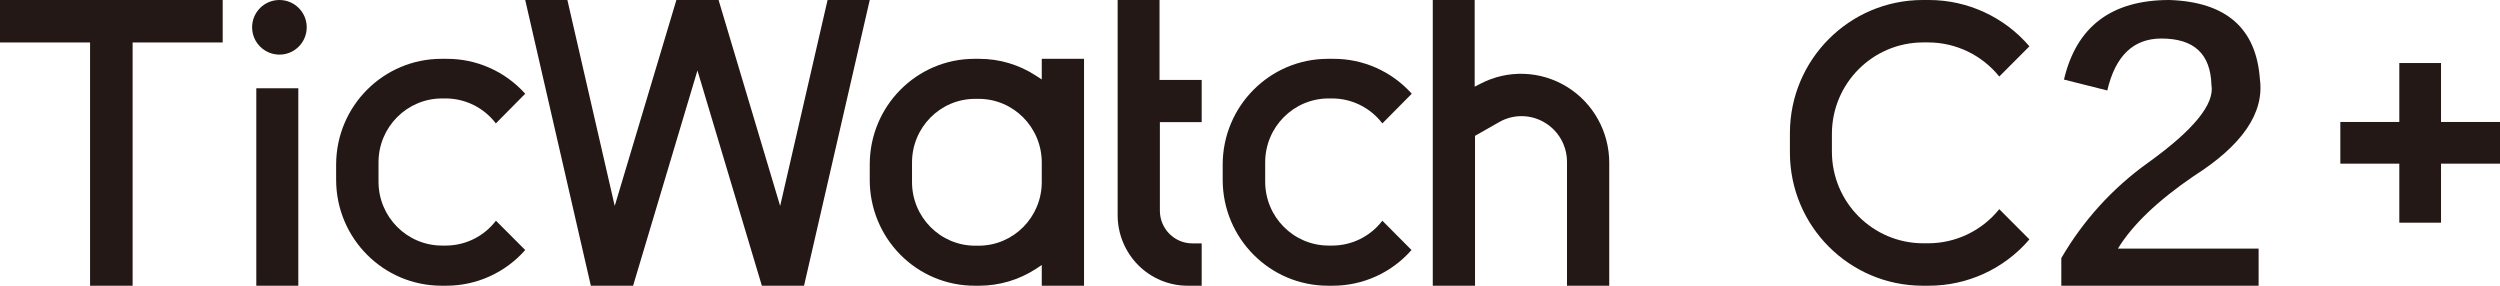 <?xml version="1.0" encoding="UTF-8"?>
<svg width="595px" height="68px" viewBox="0 0 595 68" version="1.1" xmlns="http://www.w3.org/2000/svg" xmlns:xlink="http://www.w3.org/1999/xlink">
    <!-- Generator: Sketch 54.1 (76490) - https://sketchapp.com -->
    <title>C2+LOGO-XIXI copy</title>
    <desc>Created with Sketch.</desc>
    <g id="Page-1" stroke="none" stroke-width="1" fill="none" fill-rule="evenodd">
        <g id="C2+-web" transform="translate(-267, -386)" fill="#231815" fill-rule="nonzero">
            <g id="2" transform="translate(-2, 122)">
                <g id="Group-29" transform="translate(2, 0)">
                    <g id="1">
                        <g id="C2+LOGO-XIXI-copy" transform="translate(267, 264)">
                            <path d="M459.065,8.17432657e-07 L457.584,8.17432657e-07 C440.15,0.023 426.023,14.18 426,31.651 L426,36.287 C425.989,53.782 440.126,67.977 457.584,68 L459.065,68 C468.267,68.002 477.01,63.975 483,56.976 L475.824,49.784 C471.706,54.903 465.503,57.886 458.942,57.903 L457.708,57.903 C445.725,57.88 436.016,48.151 435.994,36.143 L435.994,31.836 C436.016,19.831 445.728,10.108 457.708,10.097 L458.942,10.097 C465.503,10.114 471.706,13.097 475.824,18.216 L483,11.024 C477.01,4.025 468.267,-0.002 459.065,8.17432657e-07 Z" id="Path"></path>
                            <polygon id="Path" points="196.963 0 185.674 49.019 171.019 0 160.981 0 146.306 49.019 135.037 0 125 0 140.62 68 150.678 68 165.99 16.773 181.322 68 191.359 68 207 0"></polygon>
                            <path d="M367.508,29.096 C370.889,31.039 372.968,34.671 372.945,38.595 L372.945,68 L383,68 L383,38.781 C383.013,31.382 379.196,24.513 372.931,20.66 C366.666,16.807 358.862,16.529 352.343,19.926 L350.974,20.627 L350.974,0 L341,0 L341,68 L351.055,68 L351.055,32.331 L356.737,29.096 C360.07,27.156 364.176,27.156 367.508,29.096 L367.508,29.096 Z" id="Path"></path>
                            <polygon id="Path" points="0 10.109 21.436 10.109 21.436 68 31.564 68 31.564 10.109 53 10.109 53 0 0 0"></polygon>
                            <path d="M258,68 L258,14 L247.94,14 L247.94,18.907 L246.502,17.975 C242.499,15.376 237.837,13.996 233.075,14 L231.905,14 C218.155,14.011 207.011,25.249 207,39.116 L207,42.822 C206.989,49.492 209.608,55.893 214.279,60.616 C218.95,65.338 225.291,67.995 231.905,68 L233.075,68 C237.835,67.994 242.494,66.615 246.502,64.025 L247.94,63.072 L247.94,68 L258,68 Z M247.94,43.319 C247.94,51.69 241.211,58.475 232.911,58.475 L232.069,58.475 C223.777,58.464 217.06,51.682 217.06,43.319 L217.06,38.66 C217.072,30.306 223.785,23.536 232.069,23.525 L232.911,23.525 C241.203,23.525 247.928,30.298 247.94,38.66 L247.94,43.319 Z" id="Shape"></path>
                            <path d="M105.053,68 L106.231,68 C113.41,68.004 120.245,64.91 125,59.505 L118.034,52.527 C115.18,56.266 110.755,58.455 106.066,58.446 L105.198,58.446 C96.865,58.435 90.11,51.657 90.087,43.285 L90.087,38.612 C90.099,30.232 96.857,23.441 105.198,23.43 L106.045,23.43 C110.738,23.426 115.164,25.623 118.013,29.37 L125,22.308 C120.213,16.971 113.382,13.947 106.231,14.001 L105.053,14.001 C91.261,14.012 80.068,25.212 80,39.069 L80,42.786 C80,56.695 91.21,67.977 105.053,68 L105.053,68 Z" id="Path"></path>
                            <rect id="Rectangle" x="61" y="21" width="10" height="47"></rect>
                            <path d="M66.5,13 C70.09,13 73,10.09 73,6.5 C73,2.91 70.09,2.19814969e-16 66.5,0 C62.91,-2.19814969e-16 60,2.91 60,6.5 C60.011,10.085 62.915,12.989 66.5,13 Z" id="Path"></path>
                            <path d="M316.018,68 L317.195,68 C324.365,68.006 331.192,64.912 335.938,59.505 L329.002,52.527 C326.146,56.269 321.719,58.458 317.03,58.446 L316.204,58.446 C307.883,58.435 301.137,51.657 301.115,43.285 L301.115,38.612 C301.126,30.232 307.875,23.441 316.204,23.43 L317.03,23.43 C321.722,23.426 326.148,25.622 329.002,29.37 L336,22.308 C331.221,16.968 324.398,13.944 317.257,14.001 L316.018,14.001 C302.206,14.012 291.011,25.275 291,39.173 L291,42.89 C291.057,56.759 302.235,67.977 316.018,68 Z" id="Path"></path>
                            <path d="M282.711,68 L286,68 L286,57.924 L283.753,57.924 C279.496,57.912 276.051,54.428 276.051,50.134 L276.051,29.075 L286,29.075 L286,19.019 L275.969,19.019 L275.969,0 L266,0 L266,51.185 C265.995,55.654 267.755,59.94 270.891,63.096 C274.027,66.251 278.281,68.016 282.711,68 Z" id="Path"></path>
                            <g id="_编组_" transform="translate(490, 0)">
                                <path d="M14.068,59.16 L47.551,59.16 L47.551,68 L0.593,68 L0.593,61.427 C5.786,52.48 12.809,44.753 21.193,38.76 C32.082,30.943 37.125,24.762 36.322,20.215 C36.097,12.858 32.238,9.17 24.398,9.17 C17.742,9.17 13.455,13.291 11.536,21.533 L1.225,18.937 C4.193,6.312 12.55,0 26.297,0 C39.813,0.44 47,6.724 47.857,18.855 C48.932,26.877 43.678,34.563 32.095,41.913 C23.507,47.779 17.497,53.528 14.068,59.16 Z" id="_复合路径_"></path>
                            </g>
                            <polygon id="Path" points="595 29.028 580.964 29.028 580.964 15 571.036 15 571.036 29.028 557 29.028 557 38.951 571.036 38.951 571.036 53 580.964 53 580.964 38.951 595 38.951"></polygon>
                        </g>
                    </g>
                </g>
            </g>
        </g>
    </g>
</svg>